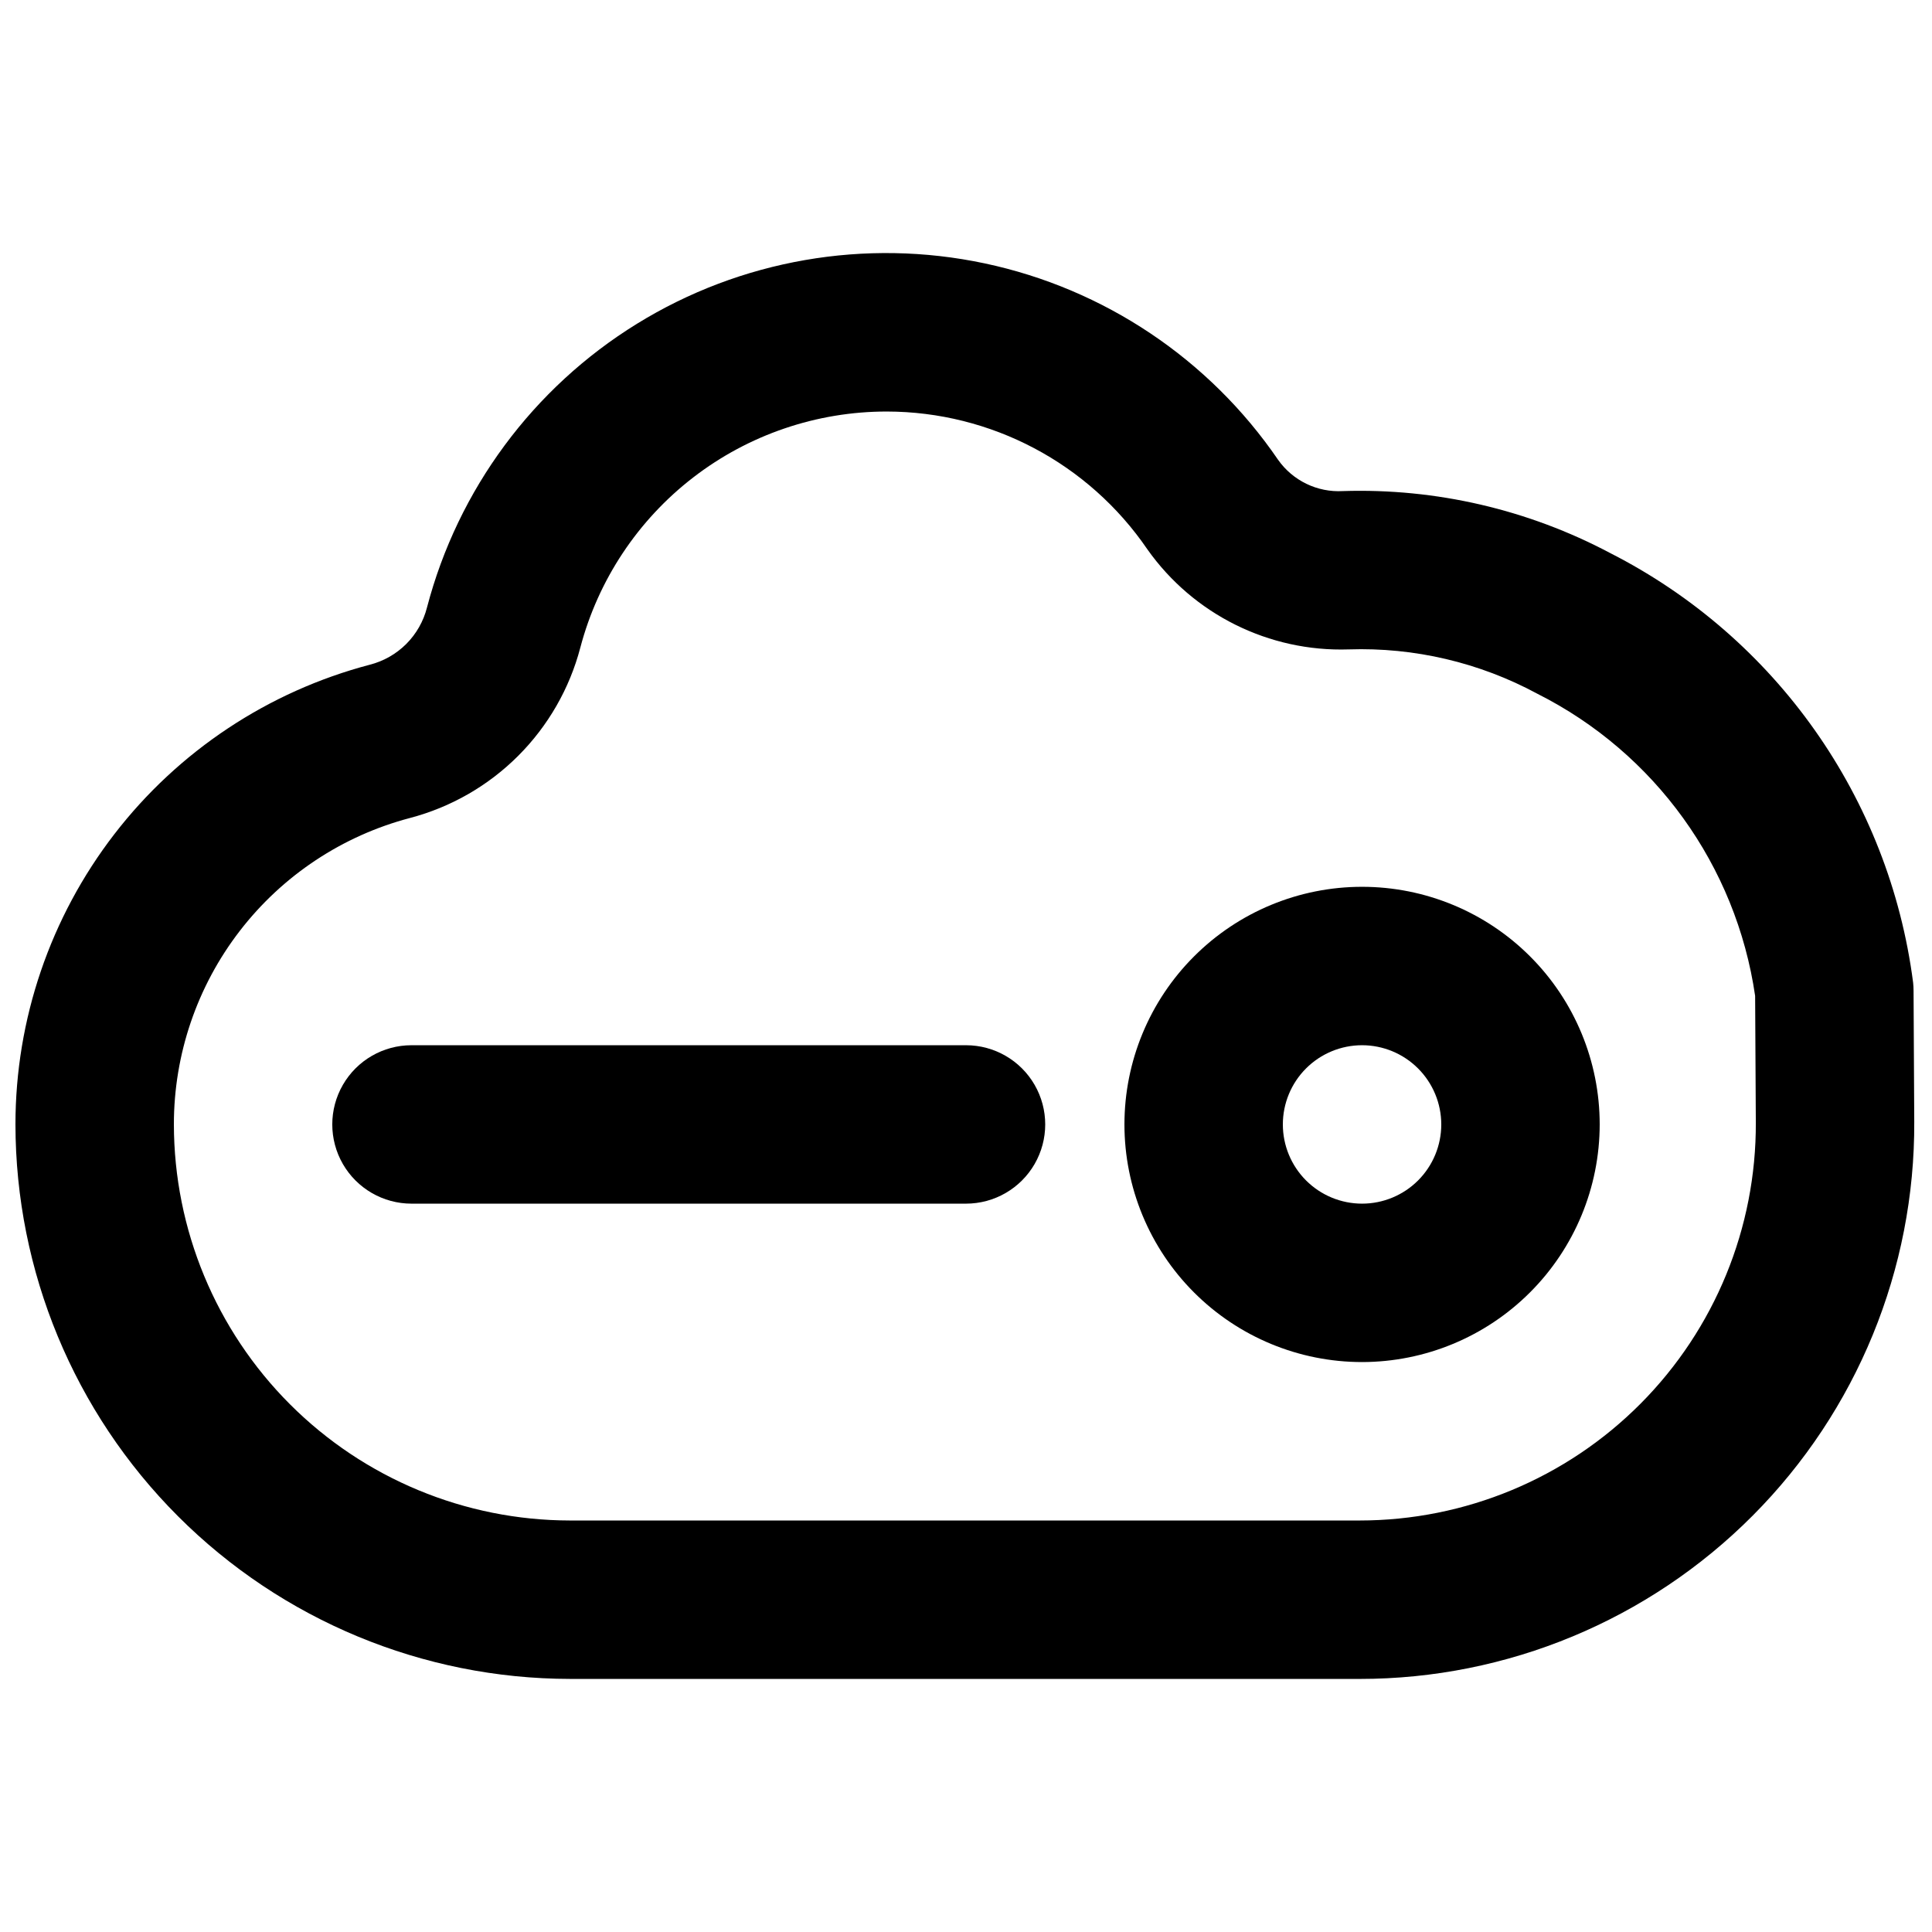 <?xml version="1.0" encoding="UTF-8"?>
<!-- Uploaded to: ICON Repo, www.svgrepo.com, Generator: ICON Repo Mixer Tools -->
<svg width="800px" height="800px" version="1.1" viewBox="144 144 512 512" xmlns="http://www.w3.org/2000/svg">
 <defs>
  <clipPath id="a">
   <path d="m148.09 211h503.81v378h-503.81z"/>
  </clipPath>
 </defs>
 <g clip-path="url(#a)">
  <path d="m504.33 588.93h-209.27c-38.965-0.043-76.32-15.539-103.87-43.094-27.551-27.551-43.051-64.906-43.094-103.87 0.004-27.824 9.219-54.863 26.207-76.902 16.988-22.035 40.793-37.828 67.703-44.906 3.652-0.934 6.988-2.832 9.656-5.496 2.664-2.668 4.562-6 5.492-9.656 8.195-31.289 28.121-58.219 55.648-75.203 27.523-16.98 60.531-22.711 92.172-16 31.637 6.715 59.477 25.352 77.734 52.051 3.91 5.543 10.406 8.68 17.18 8.289 24.633-0.785 49.051 4.875 70.824 16.422 43.91 22.348 73.957 64.934 80.281 113.8 0.082 0.723 0.121 1.453 0.121 2.184l0.184 34.699v-0.004c0.195 39.105-15.203 76.672-42.789 104.39-27.582 27.719-65.074 43.305-104.18 43.301zm-125.32-335.87c-18.551-0.008-36.582 6.129-51.273 17.449-14.695 11.32-25.227 27.191-29.949 45.129-2.852 10.844-8.531 20.734-16.461 28.664-7.926 7.93-17.816 13.613-28.66 16.469-17.938 4.719-33.805 15.246-45.125 29.934-11.324 14.691-17.465 32.715-17.461 51.262 0.031 27.832 11.102 54.52 30.781 74.199 19.684 19.68 46.367 30.75 74.199 30.781h209.27c27.93-0.004 54.707-11.137 74.41-30.934 19.699-19.797 30.703-46.629 30.57-74.559l-0.184-33.535c-5.023-34.504-26.562-64.391-57.707-80.066-15.328-8.281-32.586-12.336-50-11.754-21.105 0.691-41.152-9.27-53.348-26.512-15.586-22.824-41.426-36.492-69.062-36.527z"/>
 </g>
 <path d="m504.96 504.96c-16.699 0-32.719-6.633-44.527-18.445-11.812-11.809-18.445-27.828-18.445-44.527 0-16.703 6.633-32.723 18.445-44.531 11.809-11.812 27.828-18.445 44.527-18.445 16.703 0 32.723 6.633 44.531 18.445 11.812 11.809 18.445 27.828 18.445 44.531-0.016 16.695-6.656 32.703-18.465 44.508-11.805 11.809-27.812 18.449-44.512 18.465zm0-83.969v0.004c-5.566 0-10.906 2.211-14.844 6.148-3.934 3.934-6.148 9.273-6.148 14.844 0 5.566 2.215 10.906 6.148 14.844 3.938 3.934 9.277 6.148 14.844 6.148 5.57 0 10.91-2.215 14.844-6.148 3.938-3.938 6.148-9.277 6.148-14.844-0.004-5.566-2.215-10.902-6.152-14.84s-9.273-6.148-14.84-6.152z"/>
 <path d="m400 462.98h-146.95c-7.5 0-14.43-4.004-18.18-10.496-3.75-6.496-3.75-14.5 0-20.992 3.75-6.496 10.68-10.496 18.18-10.496h146.95c7.5 0 14.43 4 18.18 10.496 3.75 6.492 3.75 14.496 0 20.992-3.75 6.492-10.68 10.496-18.18 10.496z"/>
</svg>